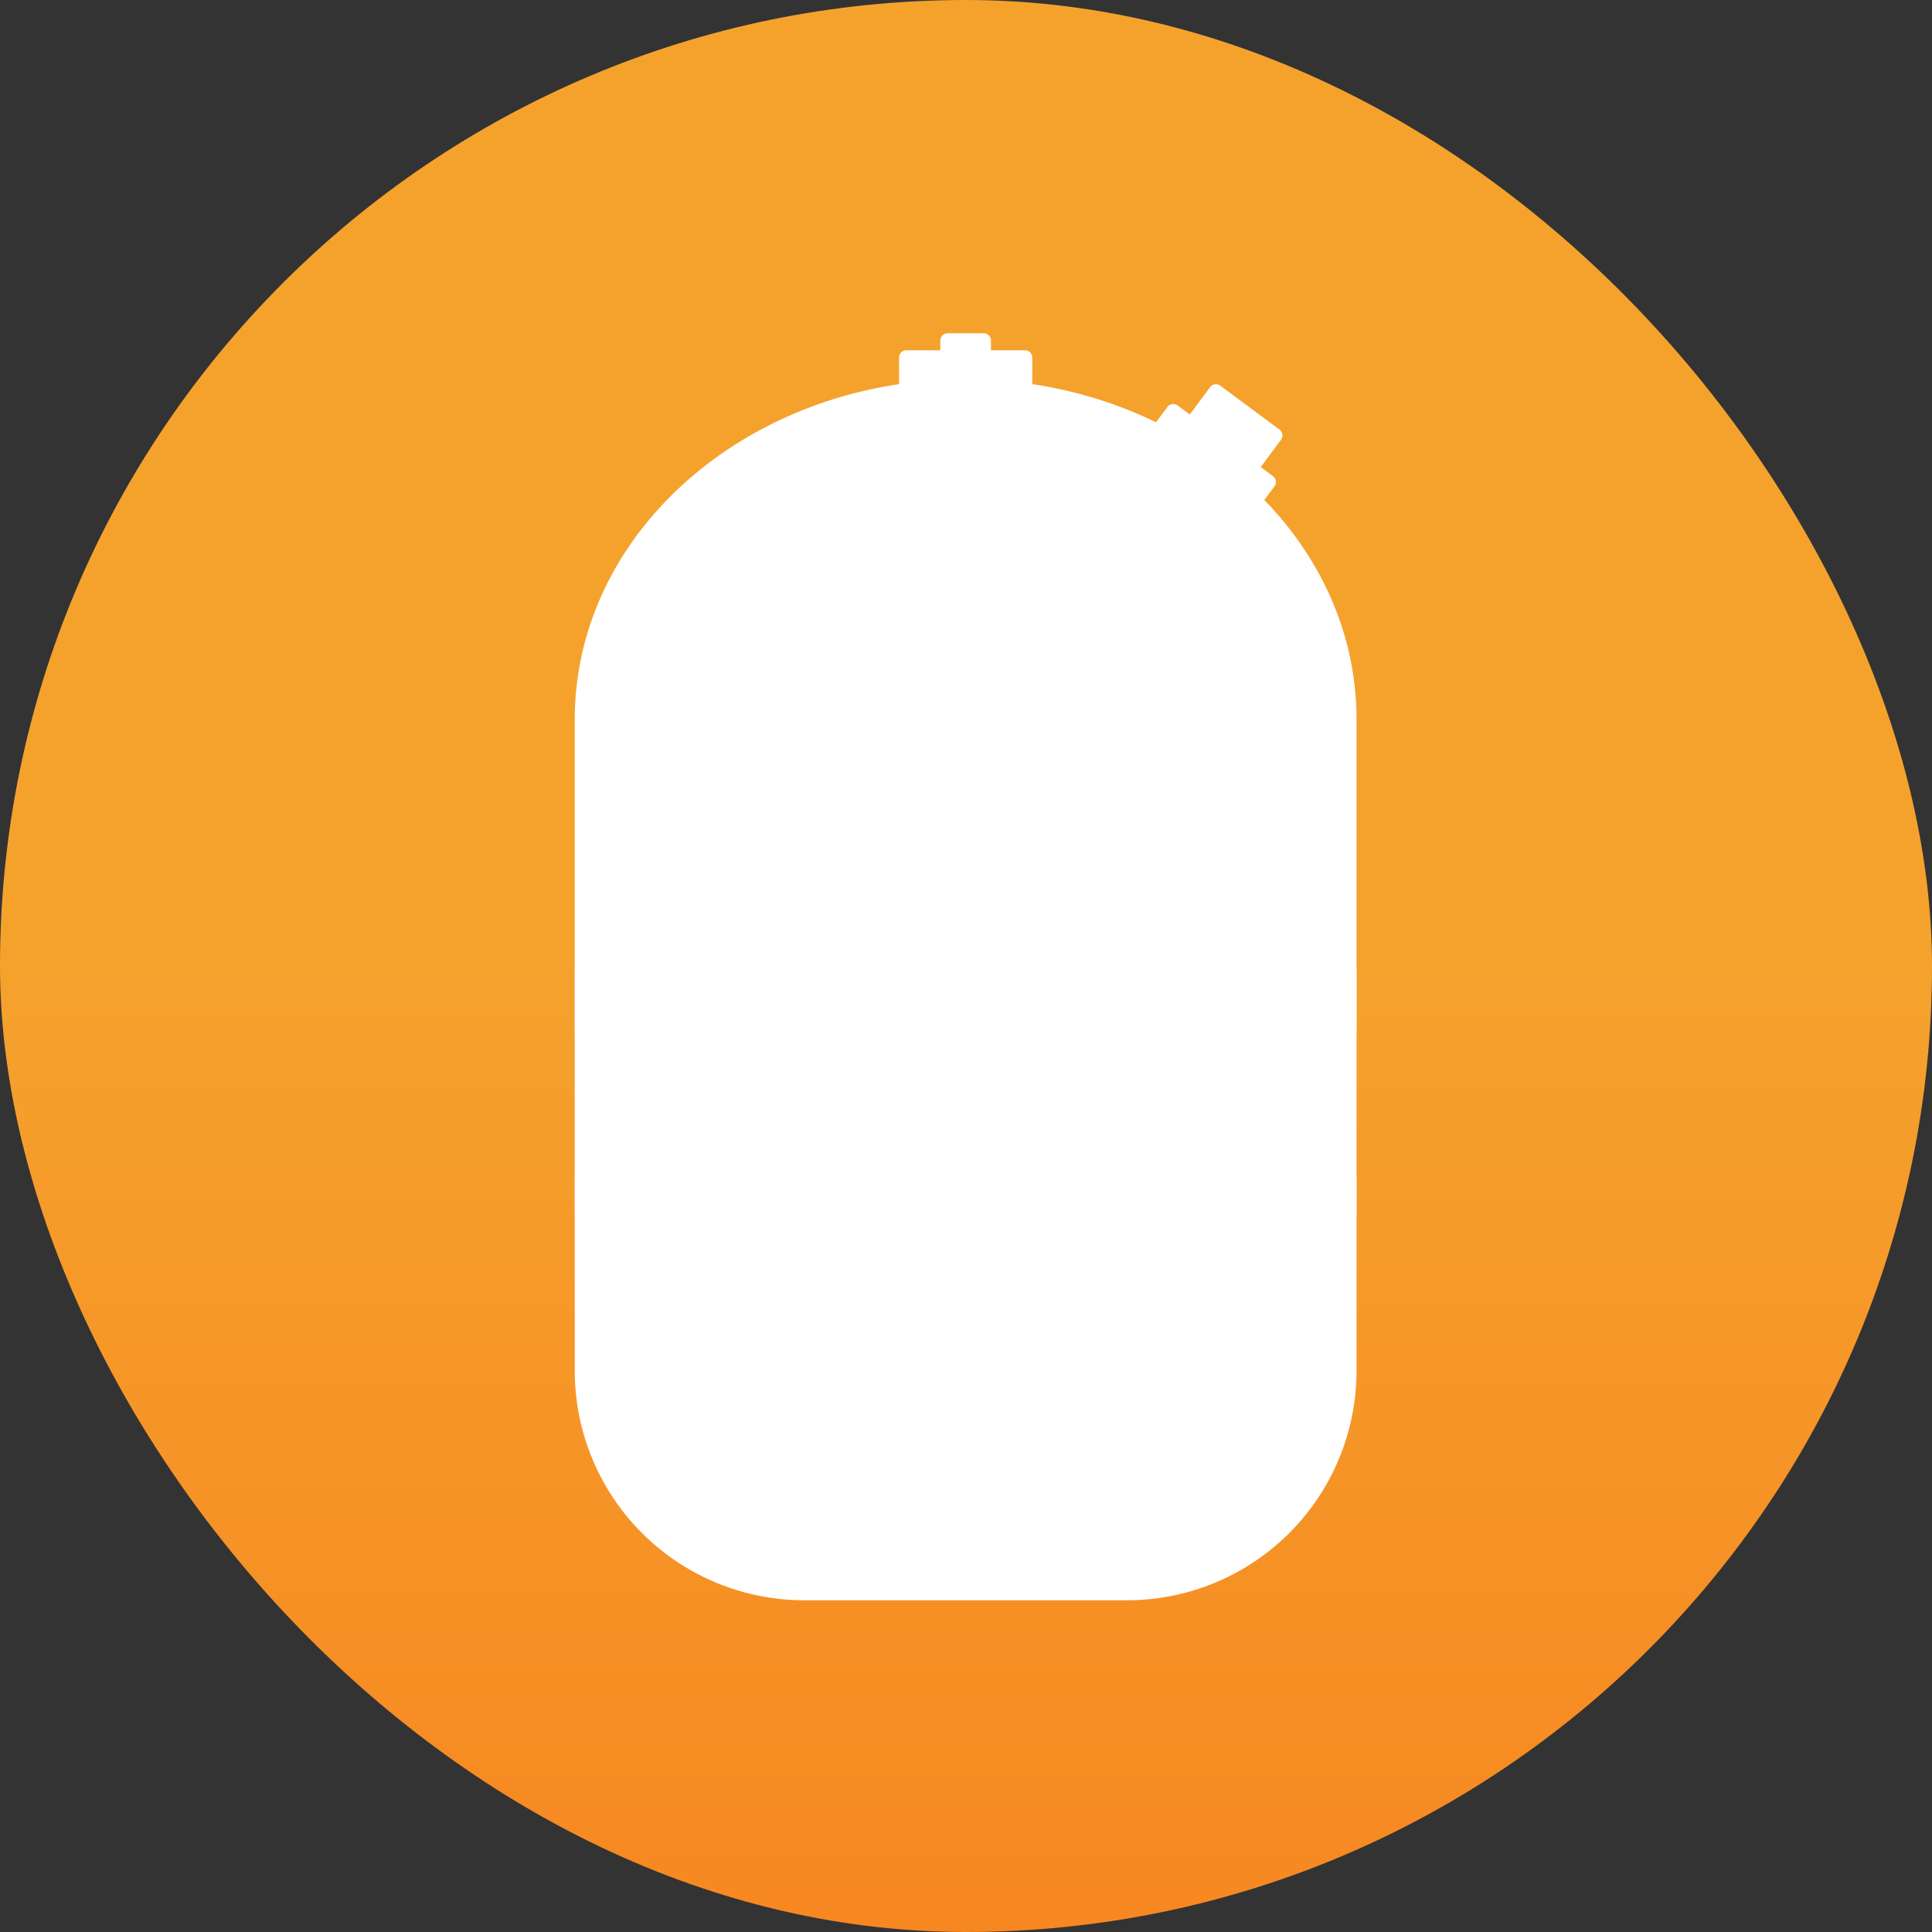 <svg id="Component_3_1" data-name="Component 3 – 1" xmlns="http://www.w3.org/2000/svg" xmlns:xlink="http://www.w3.org/1999/xlink" width="400" height="400" viewBox="0 0 400 400">
  <rect x="0" y="0" width="400" height="400" fill="#333333" stroke="none"/>
  <defs>
    <linearGradient id="linear-gradient" x1="0.5" y1="0.5" x2="0.5" y2="1" gradientUnits="objectBoundingBox">
      <stop offset="0" stop-color="#f5a22d"/>
      <stop offset="1" stop-color="#f78721"/>
    </linearGradient>
  </defs>
  <rect id="Rectangle_262" data-name="Rectangle 262" width="400" height="400" rx="200" fill="url(#linear-gradient)"/>
  <g id="TANK_ICON_MASTER_SOLID_4_part" data-name="TANK ICON MASTER SOLID 4 part" transform="translate(118.546 69.002)">
    <g id="Group_90" data-name="Group 90" transform="translate(0.454)">
      <path id="Path_95" data-name="Path 95" d="M143.217,34.511l2.1-2.826A1.505,1.505,0,0,0,145,29.576L142.476,27.7l4.192-5.652a1.512,1.512,0,0,0-.317-2.112l-12.26-9.089a1.508,1.508,0,0,0-2.111.314l-4.191,5.652-2.527-1.867a1.506,1.506,0,0,0-2.11.311l-2.348,3.167a88.52,88.52,0,0,0-25.633-7.89V5.028a1.511,1.511,0,0,0-1.51-1.508H86.623V1.507A1.506,1.506,0,0,0,85.117,0H77.642a1.508,1.508,0,0,0-1.507,1.507V3.518H69.1a1.509,1.509,0,0,0-1.508,1.51v5.505C29.464,16.231.454,45.133.454,79.937v65H162.307v-65C162.307,62.625,155.125,46.776,143.217,34.511Z" transform="translate(-0.454)" fill="#fff"/>
      <path id="Path_96" data-name="Path 96" d="M.454,299.32a47.518,47.518,0,0,0,47.517,47.518h66.818a47.519,47.519,0,0,0,47.518-47.518v-40.6H.454Z" transform="translate(-0.454 -84.521)" fill="#fff"/>
      <path id="Path_97" data-name="Path 97" d="M.454,200.786v41.6H162.307V191.345H.454Z" transform="translate(-0.454 -59.949)" fill="#fff"/>
    </g>
  </g>
</svg>
